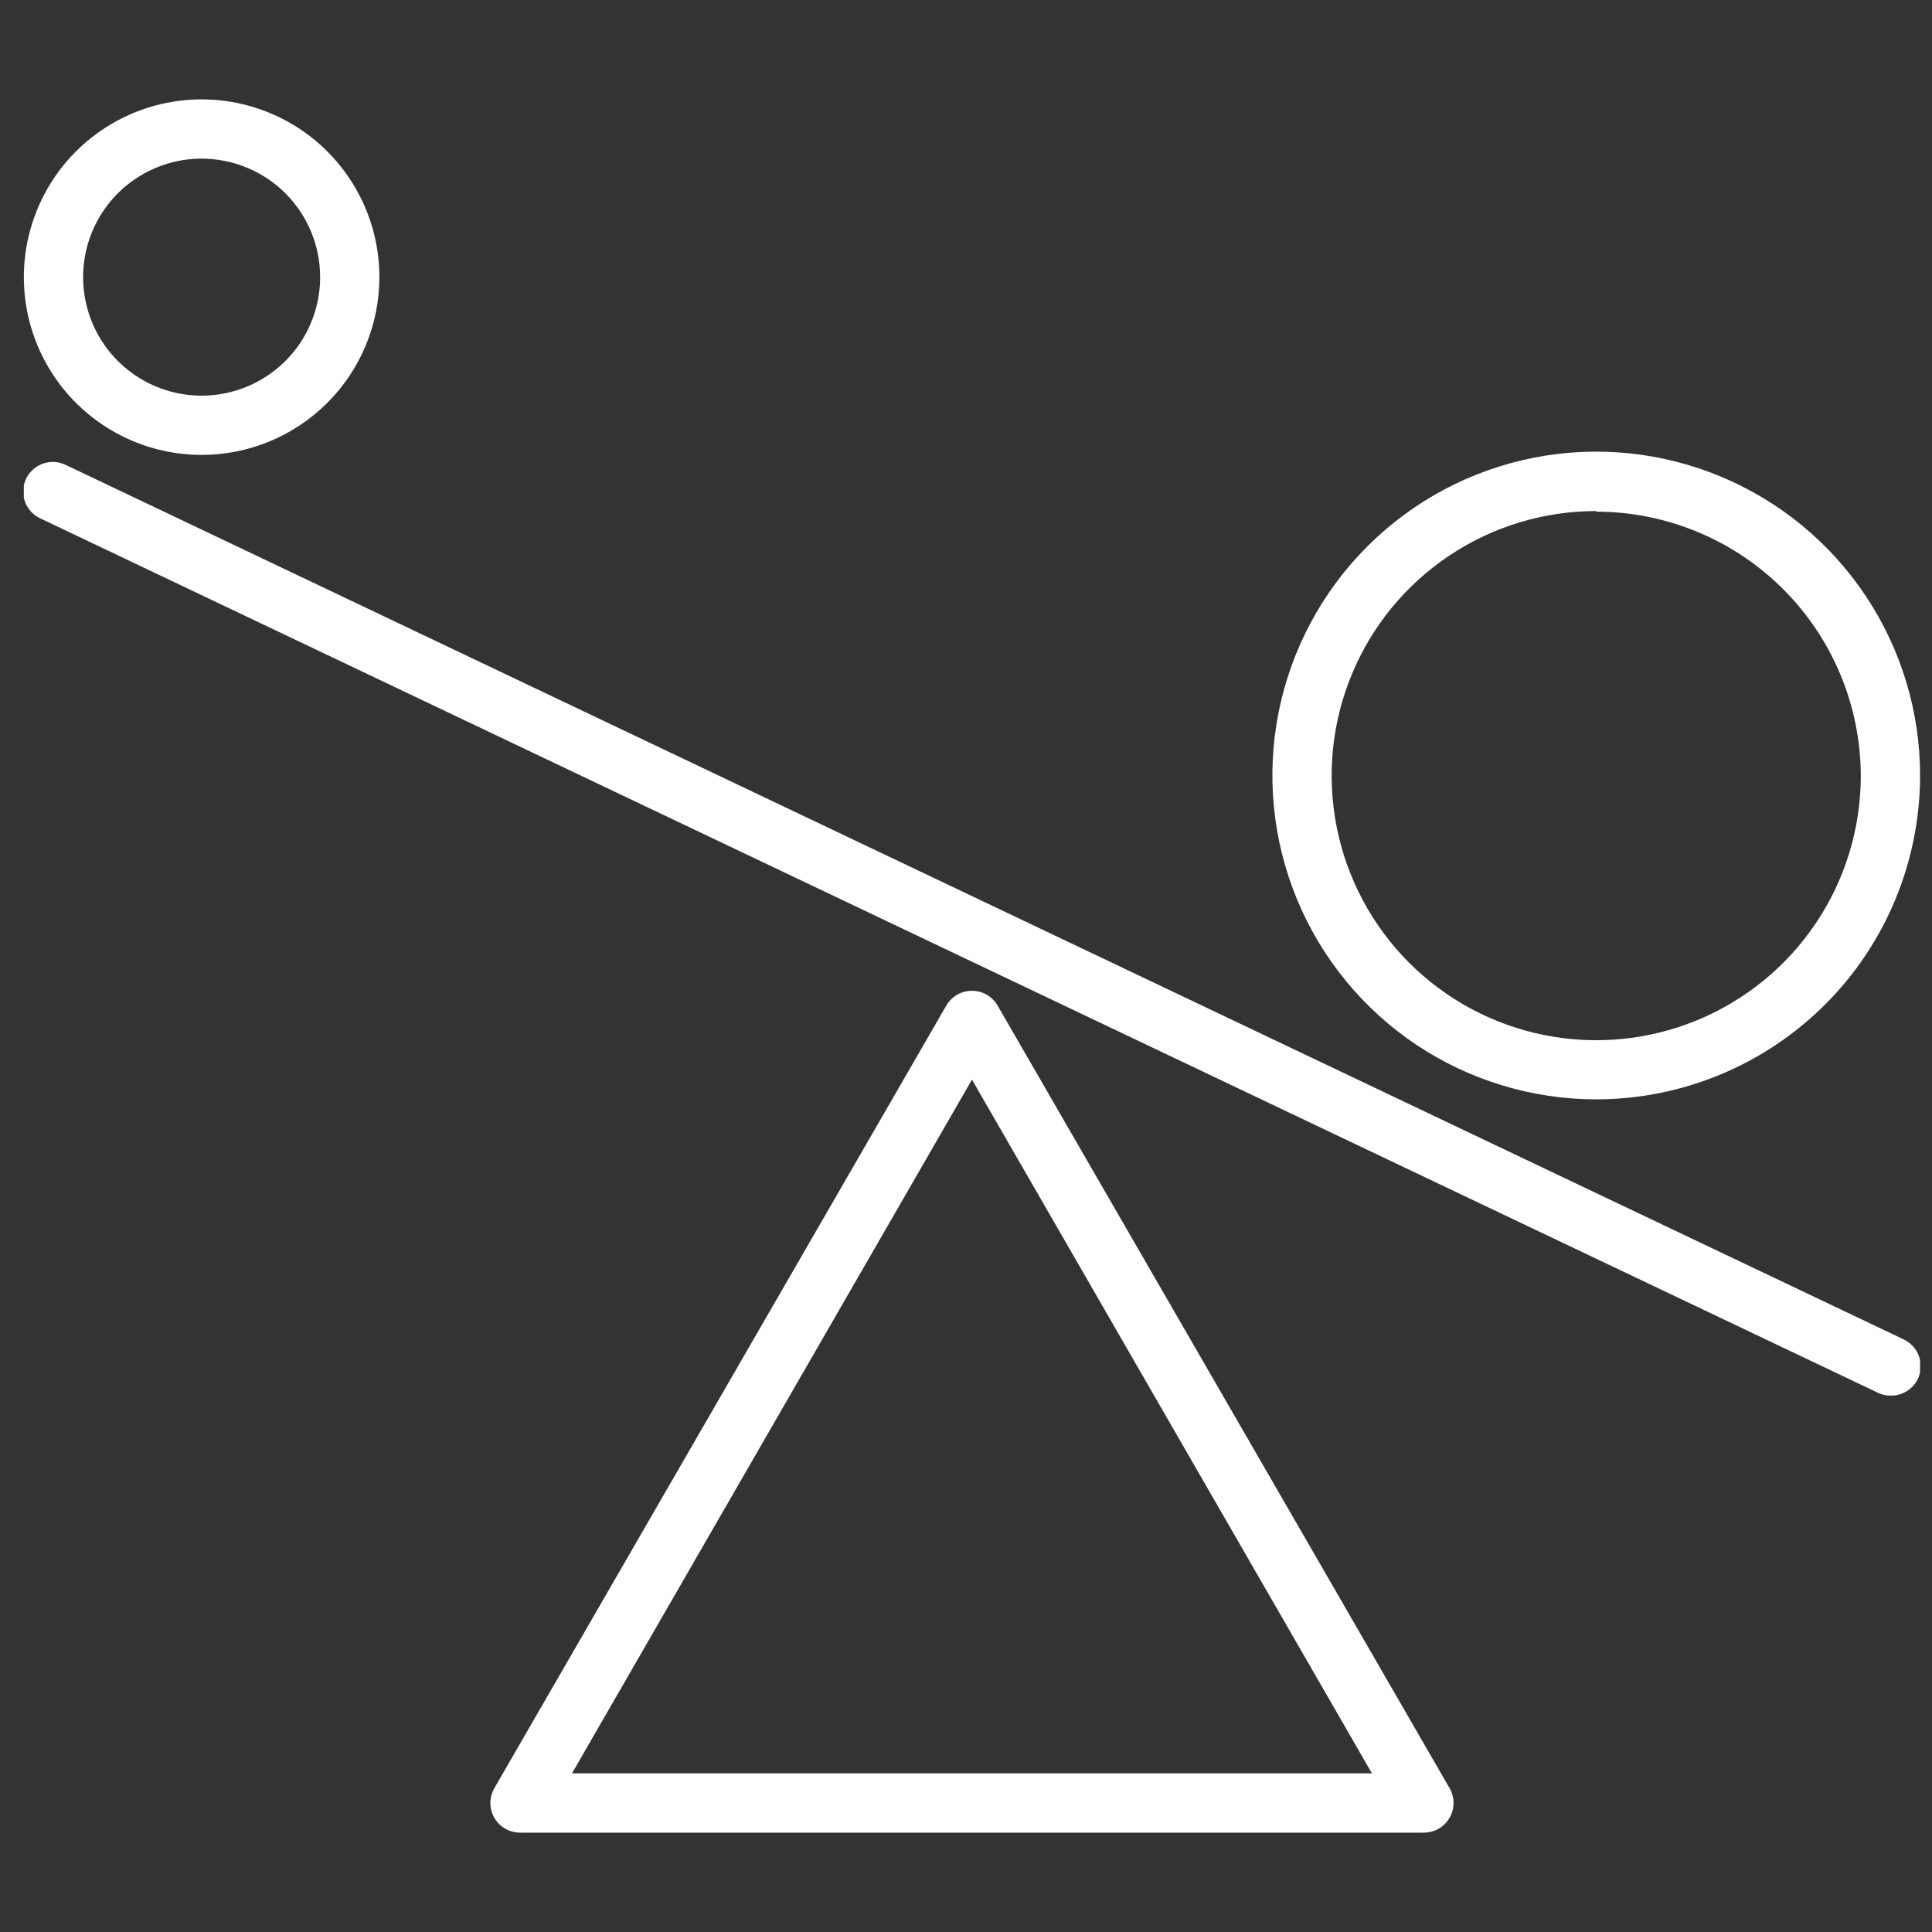 <svg width="54" height="54" viewBox="0 0 54 54" fill="none" xmlns="http://www.w3.org/2000/svg">
<rect x="0" y="0" width="54" height="54" fill="#333333" stroke="none"/>
<g clip-path="url(#clip0_4046_188)">
<path d="M39.796 51.223H14.538C14.392 51.223 14.248 51.185 14.122 51.112C13.995 51.04 13.89 50.935 13.817 50.809C13.745 50.683 13.706 50.54 13.706 50.395C13.706 50.249 13.745 50.106 13.817 49.98L26.45 28.105C26.523 27.98 26.628 27.876 26.753 27.803C26.879 27.731 27.022 27.693 27.167 27.693C27.312 27.693 27.454 27.731 27.58 27.803C27.706 27.876 27.81 27.98 27.883 28.105L40.516 49.98C40.589 50.106 40.627 50.249 40.627 50.395C40.627 50.54 40.589 50.683 40.516 50.809C40.443 50.935 40.338 51.04 40.212 51.112C40.085 51.185 39.941 51.223 39.796 51.223ZM15.987 49.566H38.346L27.167 30.176L15.987 49.566ZM52.839 39.008C52.715 39.007 52.593 38.979 52.482 38.925L1.139 14.495C1.038 14.45 0.947 14.386 0.872 14.305C0.796 14.224 0.738 14.129 0.699 14.025C0.661 13.922 0.644 13.812 0.649 13.701C0.654 13.591 0.681 13.483 0.729 13.383C0.776 13.283 0.843 13.194 0.926 13.121C1.008 13.047 1.105 12.991 1.209 12.955C1.314 12.92 1.424 12.905 1.535 12.913C1.645 12.921 1.752 12.951 1.851 13.001L53.195 37.43C53.294 37.475 53.385 37.539 53.459 37.619C53.534 37.698 53.593 37.792 53.631 37.895C53.67 37.997 53.688 38.106 53.684 38.215C53.68 38.325 53.654 38.432 53.609 38.532C53.54 38.677 53.431 38.8 53.294 38.884C53.158 38.969 52.999 39.012 52.839 39.008ZM5.635 12.715C4.653 12.715 3.692 12.423 2.875 11.877C2.058 11.332 1.421 10.556 1.045 9.648C0.669 8.74 0.57 7.741 0.762 6.777C0.954 5.813 1.427 4.928 2.122 4.233C2.817 3.538 3.702 3.065 4.666 2.873C5.63 2.681 6.629 2.78 7.537 3.156C8.445 3.532 9.221 4.168 9.767 4.986C10.313 5.803 10.604 6.763 10.604 7.746C10.604 9.064 10.081 10.328 9.149 11.259C8.217 12.191 6.953 12.715 5.635 12.715ZM5.635 4.434C4.98 4.434 4.34 4.628 3.795 4.992C3.25 5.356 2.826 5.873 2.575 6.478C2.324 7.084 2.259 7.75 2.387 8.392C2.514 9.035 2.83 9.625 3.293 10.088C3.756 10.552 4.347 10.867 4.989 10.995C5.632 11.123 6.298 11.057 6.903 10.806C7.508 10.556 8.026 10.131 8.39 9.586C8.754 9.042 8.948 8.401 8.948 7.746C8.948 6.868 8.599 6.025 7.978 5.404C7.356 4.783 6.514 4.434 5.635 4.434ZM44.615 30.727C42.824 30.727 41.073 30.195 39.584 29.2C38.096 28.204 36.935 26.789 36.251 25.134C35.566 23.479 35.388 21.658 35.739 19.902C36.09 18.145 36.954 16.533 38.222 15.268C39.49 14.002 41.105 13.142 42.862 12.795C44.619 12.448 46.44 12.63 48.093 13.319C49.747 14.007 51.159 15.17 52.151 16.662C53.143 18.153 53.671 19.905 53.667 21.696C53.66 24.093 52.704 26.389 51.007 28.082C49.31 29.774 47.012 30.726 44.615 30.727ZM44.615 14.284C43.153 14.284 41.724 14.717 40.508 15.529C39.293 16.341 38.345 17.495 37.785 18.846C37.224 20.196 37.077 21.682 37.361 23.116C37.645 24.55 38.348 25.868 39.38 26.903C40.413 27.938 41.729 28.643 43.162 28.93C44.596 29.218 46.082 29.073 47.434 28.516C48.785 27.959 49.941 27.014 50.756 25.8C51.571 24.586 52.007 23.158 52.01 21.696C52.008 19.735 51.228 17.855 49.842 16.469C48.456 15.083 46.576 14.303 44.615 14.301V14.284Z" fill="white"/>
</g>
<defs>
<clipPath id="clip0_4046_188">
<rect width="53" height="53" fill="white" transform="translate(0.666 0.5)"/>
</clipPath>
</defs>
</svg>
